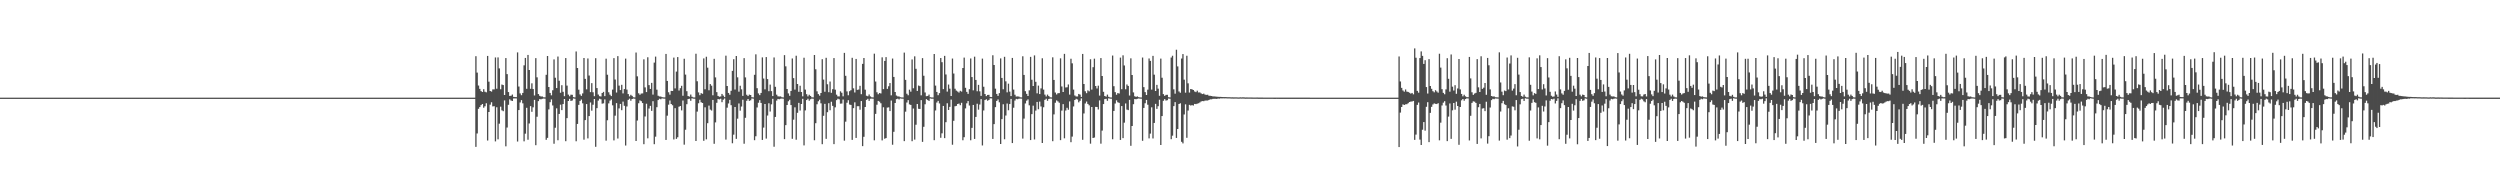 <?xml version="1.0" encoding="UTF-8"?>
<svg xmlns="http://www.w3.org/2000/svg" width="1920" height="150">
  <path d="M0 74.992h1v1.000H0zM1 74.993h1v1.000H1zM2 74.993h1v1.000H2zM3 74.993h1v1.000H3zM4 74.993h1v1.000H4zM5 74.993h1v1.000H5zM6 74.992h1v1.000H6zM7 74.994h1v1.000H7zM8 74.993h1v1.000H8zM9 74.994h1v1.000H9zM10 74.993h1v1.000H10zM11 74.993h1v1.000H11zM12 74.993h1v1.000H12zM13 74.993h1v1.000H13zM14 74.994h1v1.000H14zM15 74.994h1v1.000H15zM16 74.993h1v1.000H16zM17 74.993h1v1.000H17zM18 74.992h1v1.000H18zM19 74.992h1v1.000H19zM20 74.993h1v1.000H20zM21 74.993h1v1.000H21zM22 74.994h1v1.000H22zM23 74.993h1v1.000H23zM24 74.993h1v1.000H24zM25 74.993h1v1.000H25zM26 74.993h1v1.000H26zM27 74.993h1v1.000H27zM28 74.993h1v1.000H28zM29 74.993h1v1.000H29zM30 74.993h1v1.000H30zM31 74.993h1v1.000H31zM32 74.994h1v1.000H32zM33 74.994h1v1.000H33zM34 74.993h1v1.000H34zM35 74.992h1v1.000H35zM36 74.994h1v1.000H36zM37 74.994h1v1.000H37zM38 74.994h1v1.000H38zM39 74.992h1v1.000H39zM40 74.993h1v1.000H40zM41 74.993h1v1.000H41zM42 74.993h1v1.000H42zM43 74.993h1v1.000H43zM44 74.993h1v1.000H44zM45 74.993h1v1.000H45zM46 74.992h1v1.000H46zM47 74.993h1v1.000H47zM48 74.992h1v1.000H48zM49 74.993h1v1.000H49zM50 74.994h1v1.000H50zM51 74.994h1v1.000H51zM52 74.993h1v1.000H52zM53 74.993h1v1.000H53zM54 74.993h1v1.000H54zM55 74.993h1v1.000H55zM56 74.994h1v1.000H56zM57 74.994h1v1.000H57zM58 74.992h1v1.000H58zM59 74.992h1v1.000H59zM60 74.993h1v1.000H60zM61 74.994h1v1.000H61zM62 74.994h1v1.000H62zM63 74.992h1v1.000H63zM64 74.992h1v1.000H64zM65 74.993h1v1.000H65zM66 74.993h1v1.000H66zM67 74.994h1v1.000H67zM68 74.993h1v1.000H68zM69 74.994h1v1.000H69zM70 74.994h1v1.000H70zM71 74.994h1v1.000H71zM72 74.993h1v1.000H72zM73 74.993h1v1.000H73zM74 74.993h1v1.000H74zM75 74.994h1v1.000H75zM76 74.993h1v1.000H76zM77 74.993h1v1.000H77zM78 74.994h1v1.000H78zM79 74.994h1v1.000H79zM80 74.994h1v1.000H80zM81 74.993h1v1.000H81zM82 74.993h1v1.000H82zM83 74.993h1v1.000H83zM84 74.992h1v1.000H84zM85 74.993h1v1.000H85zM86 74.993h1v1.000H86zM87 74.994h1v1.000H87zM88 74.993h1v1.000H88zM89 74.992h1v1.000H89zM90 74.993h1v1.000H90zM91 74.993h1v1.000H91zM92 74.994h1v1.000H92zM93 74.993h1v1.000H93zM94 74.994h1v1.000H94zM95 74.993h1v1.000H95zM96 74.993h1v1.000H96zM97 74.993h1v1.000H97zM98 74.992h1v1.000H98zM99 74.993h1v1.000H99zM100 74.993h1v1.000H100zM101 74.993h1v1.000H101zM102 74.993h1v1.000H102zM103 74.993h1v1.000H103zM104 74.994h1v1.000H104zM105 74.992h1v1.000H105zM106 74.993h1v1.000H106zM107 74.994h1v1.000H107zM108 74.993h1v1.000H108zM109 74.993h1v1.000H109zM110 74.994h1v1.000H110zM111 74.993h1v1.000H111zM112 74.993h1v1.000H112zM113 74.992h1v1.000H113zM114 74.993h1v1.000H114zM115 74.993h1v1.000H115zM116 74.994h1v1.000H116zM117 74.994h1v1.000H117zM118 74.994h1v1.000H118zM119 74.994h1v1.000H119zM120 74.994h1v1.000H120zM121 74.993h1v1.000H121zM122 74.994h1v1.000H122zM123 74.993h1v1.000H123zM124 74.993h1v1.000H124zM125 74.992h1v1.000H125zM126 74.994h1v1.000H126zM127 74.993h1v1.000H127zM128 74.993h1v1.000H128zM129 74.993h1v1.000H129zM130 74.993h1v1.000H130zM131 74.992h1v1.000H131zM132 74.993h1v1.000H132zM133 74.993h1v1.000H133zM134 74.993h1v1.000H134zM135 74.994h1v1.000H135zM136 74.993h1v1.000H136zM137 74.994h1v1.000H137zM138 74.992h1v1.000H138zM139 74.994h1v1.000H139zM140 74.993h1v1.000H140zM141 74.993h1v1.000H141zM142 74.994h1v1.000H142zM143 74.992h1v1.000H143zM144 74.993h1v1.000H144zM145 74.992h1v1.000H145zM146 74.993h1v1.000H146zM147 74.993h1v1.000H147zM148 74.993h1v1.000H148zM149 74.994h1v1.000H149zM150 74.993h1v1.000H150zM151 74.993h1v1.000H151zM152 74.994h1v1.000H152zM153 74.993h1v1.000H153zM154 74.993h1v1.000H154zM155 74.993h1v1.000H155zM156 74.993h1v1.000H156zM157 74.993h1v1.000H157zM158 74.993h1v1.000H158zM159 74.992h1v1.000H159zM160 74.994h1v1.000H160zM161 74.993h1v1.000H161zM162 74.993h1v1.000H162zM163 74.993h1v1.000H163zM164 74.993h1v1.000H164zM165 74.994h1v1.000H165zM166 74.992h1v1.000H166zM167 74.993h1v1.000H167zM168 74.994h1v1.000H168zM169 74.993h1v1.000H169zM170 74.993h1v1.000H170zM171 74.993h1v1.000H171zM172 74.993h1v1.000H172zM173 74.994h1v1.000H173zM174 74.993h1v1.000H174zM175 74.994h1v1.000H175zM176 74.994h1v1.000H176zM177 74.993h1v1.000H177zM178 74.994h1v1.000H178zM179 74.994h1v1.000H179zM180 74.993h1v1.000H180zM181 74.993h1v1.000H181zM182 74.993h1v1.000H182zM183 74.993h1v1.000H183zM184 74.993h1v1.000H184zM185 74.993h1v1.000H185zM186 74.993h1v1.000H186zM187 74.993h1v1.000H187zM188 74.994h1v1.000H188zM189 74.993h1v1.000H189zM190 74.993h1v1.000H190zM191 74.994h1v1.000H191zM192 74.993h1v1.000H192zM193 74.993h1v1.000H193zM194 74.993h1v1.000H194zM195 74.993h1v1.000H195zM196 74.994h1v1.000H196zM197 74.994h1v1.000H197zM198 74.994h1v1.000H198zM199 74.994h1v1.000H199zM200 74.993h1v1.000H200zM201 74.993h1v1.000H201zM202 74.994h1v1.000H202zM203 74.993h1v1.000H203zM204 74.993h1v1.000H204zM205 74.993h1v1.000H205zM206 74.993h1v1.000H206zM207 74.994h1v1.000H207zM208 74.993h1v1.000H208zM209 74.994h1v1.000H209zM210 74.994h1v1.000H210zM211 74.993h1v1.000H211zM212 74.993h1v1.000H212zM213 74.993h1v1.000H213zM214 74.993h1v1.000H214zM215 74.993h1v1.000H215zM216 74.993h1v1.000H216zM217 74.994h1v1.000H217zM218 74.993h1v1.000H218zM219 74.993h1v1.000H219zM220 74.993h1v1.000H220zM221 74.994h1v1.000H221zM222 74.993h1v1.000H222zM223 74.993h1v1.000H223zM224 74.992h1v1.000H224zM225 74.993h1v1.000H225zM226 74.993h1v1.000H226zM227 74.993h1v1.000H227zM228 74.991h1v1.000H228zM229 74.993h1v1.000H229zM230 74.994h1v1.000H230zM231 74.993h1v1.000H231zM232 74.993h1v1.000H232zM233 74.994h1v1.000H233zM234 74.993h1v1.000H234zM235 74.993h1v1.000H235zM236 74.994h1v1.000H236zM237 74.993h1v1.000H237zM238 74.993h1v1.000H238zM239 74.992h1v1.000H239zM240 74.993h1v1.000H240zM241 74.993h1v1.000H241zM242 74.993h1v1.000H242zM243 74.994h1v1.000H243zM244 74.993h1v1.000H244zM245 74.993h1v1.000H245zM246 74.993h1v1.000H246zM247 74.994h1v1.000H247zM248 74.994h1v1.000H248zM249 74.994h1v1.000H249zM250 74.994h1v1.000H250zM251 74.993h1v1.000H251zM252 74.993h1v1.000H252zM253 74.991h1v1.000H253zM254 74.994h1v1.000H254zM255 74.994h1v1.000H255zM256 74.993h1v1.000H256zM257 74.993h1v1.000H257zM258 74.994h1v1.000H258zM259 74.992h1v1.000H259zM260 74.991h1v1.000H260zM261 74.994h1v1.000H261zM262 74.993h1v1.000H262zM263 74.993h1v1.000H263zM264 74.993h1v1.000H264zM265 74.994h1v1.000H265zM266 74.994h1v1.000H266zM267 74.993h1v1.000H267zM268 74.993h1v1.000H268zM269 74.994h1v1.000H269zM270 74.992h1v1.000H270zM271 74.993h1v1.000H271zM272 74.993h1v1.000H272zM273 74.993h1v1.000H273zM274 74.994h1v1.000H274zM275 74.994h1v1.000H275zM276 74.994h1v1.000H276zM277 74.993h1v1.000H277zM278 74.994h1v1.000H278zM279 74.994h1v1.000H279zM280 74.994h1v1.000H280zM281 74.993h1v1.000H281zM282 74.993h1v1.000H282zM283 74.993h1v1.000H283zM284 74.993h1v1.000H284zM285 74.993h1v1.000H285zM286 74.992h1v1.000H286zM287 74.993h1v1.000H287zM288 74.993h1v1.000H288zM289 74.993h1v1.000H289zM290 74.993h1v1.000H290zM291 74.993h1v1.000H291zM292 74.994h1v1.000H292zM293 74.993h1v1.000H293zM294 74.994h1v1.000H294zM295 74.993h1v1.000H295zM296 74.993h1v1.000H296zM297 74.993h1v1.000H297zM298 74.993h1v1.000H298zM299 74.993h1v1.000H299zM300 74.994h1v1.000H300zM301 74.993h1v1.000H301zM302 74.993h1v1.000H302zM303 74.993h1v1.000H303zM304 74.993h1v1.000H304zM305 74.993h1v1.000H305zM306 74.993h1v1.000H306zM307 74.993h1v1.000H307zM308 74.993h1v1.000H308zM309 74.994h1v1.000H309zM310 74.992h1v1.000H310zM311 74.994h1v1.000H311zM312 74.993h1v1.000H312zM313 74.993h1v1.000H313zM314 74.993h1v1.000H314zM315 74.993h1v1.000H315zM316 74.993h1v1.000H316zM317 74.994h1v1.000H317zM318 74.994h1v1.000H318zM319 74.993h1v1.000H319zM320 74.993h1v1.000H320zM321 74.993h1v1.000H321zM322 74.994h1v1.000H322zM323 74.993h1v1.000H323zM324 74.993h1v1.000H324zM325 74.993h1v1.000H325zM326 74.993h1v1.000H326zM327 74.993h1v1.000H327zM328 74.994h1v1.000H328zM329 74.993h1v1.000H329zM330 74.993h1v1.000H330zM331 74.993h1v1.000H331zM332 74.994h1v1.000H332zM333 74.993h1v1.000H333zM334 74.992h1v1.000H334zM335 74.993h1v1.000H335zM336 74.994h1v1.000H336zM337 74.993h1v1.000H337zM338 74.993h1v1.000H338zM339 74.994h1v1.000H339zM340 74.993h1v1.000H340zM341 74.994h1v1.000H341zM342 74.994h1v1.000H342zM343 74.994h1v1.000H343zM344 74.993h1v1.000H344zM345 74.993h1v1.000H345zM346 74.993h1v1.000H346zM347 74.992h1v1.000H347zM348 74.994h1v1.000H348zM349 74.993h1v1.000H349zM350 74.993h1v1.000H350zM351 74.994h1v1.000H351zM352 74.993h1v1.000H352zM353 74.992h1v1.000H353zM354 74.993h1v1.000H354zM355 74.993h1v1.000H355zM356 74.993h1v1.000H356zM357 74.993h1v1.000H357zM358 74.993h1v1.000H358zM359 74.992h1v1.000H359zM360 74.993h1v1.000H360zM361 74.993h1v1.000H361zM362 74.993h1v1.000H362zM363 74.993h1v1.000H363zM364 74.994h1v1.000H364zM365 43.167h1v69.624H365zM366 55.743h1v46.733H366zM367 65.712h1v17.859H367zM368 68.228h1v14.019H368zM369 69.977h1v10.766H369zM370 70.655h1v9.228H370zM371 68.488h1v14.254H371zM372 70.446h1v11.186H372zM373 70.905h1v8.394H373zM374 42.952h1v64.966H374zM375 62.725h1v23.290H375zM376 69.887h1v10.497H376zM377 70.348h1v8.210H377zM378 68.645h1v13.077H378zM379 68.660h1v12.887H379zM380 44.124h1v64.488H380zM381 68.170h1v14.208H381zM382 44.087h1v62.913H382zM383 52.547h1v42.430H383zM384 68.544h1v13.380H384zM385 64.906h1v19.846H385zM386 65.327h1v20.064H386zM387 72.950h1v4.145H387zM388 44.604h1v67.790H388zM389 56.952h1v40.994H389zM390 70.708h1v9.775H390zM391 73.677h1v2.597H391zM392 73.499h1v3.720H392zM393 72.590h1v4.979H393zM394 74.392h1v1.226H394zM395 74.549h1v1.000H395zM396 74.621h1v1.000H396zM397 40.253h1v68.429H397zM398 66.441h1v18.079H398zM399 71.755h1v6.959H399zM400 73.088h1v3.836H400zM401 71.368h1v7.996H401zM402 50.185h1v58.358H402zM403 44.498h1v58.136H403zM404 68.198h1v14.572H404zM405 42.179h1v65.123H405zM406 53.744h1v41.054H406zM407 68.186h1v13.311H407zM408 64.024h1v21.837H408zM409 68.390h1v14.049H409zM410 73.304h1v3.400H410zM411 44.640h1v66.852H411zM412 59.368h1v30.303H412zM413 72.251h1v5.395H413zM414 73.566h1v2.552H414zM415 74.068h1v2.211H415zM416 74.074h1v1.788H416zM417 74.696h1v1.000H417zM418 74.775h1v1.000H418zM419 57.427h1v49.955H419zM420 43.025h1v62.872H420zM421 66.817h1v17.209H421zM422 71.351h1v7.143H422zM423 73.204h1v3.157H423zM424 69.309h1v11.681H424zM425 45.598h1v64.795H425zM426 59.713h1v38.370H426zM427 67.654h1v15.534H427zM428 43.393h1v64.342H428zM429 61.982h1v25.531H429zM430 71.210h1v9.153H430zM431 65.449h1v19.155H431zM432 70.491h1v9.429H432zM433 73.862h1v2.157H433zM434 44.590h1v63.851H434zM435 65.717h1v25.021H435zM436 72.674h1v4.870H436zM437 73.926h1v2.025H437zM438 72.692h1v4.802H438zM439 72.799h1v4.355H439zM440 74.616h1v1.000H440zM441 74.825h1v1.000H441zM442 39.538h1v68.955H442zM443 52.209h1v42.975H443zM444 68.861h1v11.653H444zM445 72.505h1v5.031H445zM446 73.613h1v2.838H446zM447 71.717h1v7.653H447zM448 44.539h1v62.715H448zM449 60.589h1v31.648H449zM450 68.586h1v11.362H450zM451 44.924h1v61.379H451zM452 58.033h1v31.122H452zM453 70.734h1v7.983H453zM454 63.832h1v21.137H454zM455 70.876h1v9.575H455zM456 73.865h1v2.165H456zM457 44.706h1v68.034H457zM458 67.654h1v15.391H458zM459 72.619h1v4.665H459zM460 73.859h1v1.963H460zM461 74.093h1v2.176H461zM462 71.433h1v8.163H462zM463 70.579h1v8.762H463zM464 73.809h1v2.540H464zM465 45.078h1v62.938H465zM466 57.418h1v34.930H466zM467 70.849h1v8.543H467zM468 72.723h1v4.529H468zM469 73.784h1v2.481H469zM470 68.835h1v12.038H470zM471 44.666h1v63.135H471zM472 61.056h1v27.757H472zM473 71.067h1v8.138H473zM474 43.132h1v63.254H474zM475 65.733h1v17.535H475zM476 69.176h1v10.637H476zM477 65.144h1v19.510H477zM478 71.741h1v6.266H478zM479 68.401h1v12.848H479zM480 45.005h1v66.778H480zM481 68.797h1v12.954H481zM482 72.258h1v4.458H482zM483 74.027h1v1.755H483zM484 72.789h1v4.588H484zM485 73.636h1v2.395H485zM486 74.694h1v1.000H486zM487 74.811h1v1.000H487zM488 40.344h1v67.958H488zM489 58.624h1v33.966H489zM490 71.619h1v7.674H490zM491 72.751h1v4.369H491zM492 71.818h1v5.879H492zM493 71.733h1v7.435H493zM494 45.559h1v65.190H494zM495 67.122h1v22.307H495zM496 70.700h1v8.981H496zM497 43.972h1v62.272H497zM498 65.387h1v17.953H498zM499 68.325h1v12.960H499zM500 63.652h1v21.480H500zM501 72.632h1v5.106H501zM502 48.062h1v62.680H502zM503 43.485h1v61.458H503zM504 68.860h1v13.481H504zM505 73.545h1v3.289H505zM506 74.076h1v1.736H506zM507 74.119h1v2.101H507zM508 74.580h1v1.000H508zM509 74.732h1v1.000H509zM510 74.798h1v1.000H510zM511 41.400h1v66.082H511zM512 62.158h1v26.696H512zM513 70.880h1v9.529H513zM514 72.721h1v4.418H514zM515 69.782h1v10.112H515zM516 69.890h1v10.972H516zM517 44.246h1v62.860H517zM518 67.904h1v15.191H518zM519 54.973h1v51.656H519zM520 43.826h1v61.601H520zM521 69.521h1v12.472H521zM522 67.750h1v13.681H522zM523 65.904h1v18.895H523zM524 73.524h1v3.682H524zM525 45.103h1v66.014H525zM526 57.278h1v42.376H526zM527 70.059h1v9.991H527zM528 73.798h1v2.266H528zM529 74.214h1v1.593H529zM530 72.587h1v4.834H530zM531 74.297h1v1.234H531zM532 74.778h1v1.000H532zM533 74.841h1v1.000H533zM534 41.288h1v67.023H534zM535 62.397h1v23.295H535zM536 70.968h1v8.350H536zM537 73.111h1v3.460H537zM538 71.509h1v7.013H538zM539 72.049h1v7.031H539zM540 44.844h1v63.316H540zM541 68.570h1v13.850H541zM542 43.576h1v63.412H542zM543 51.964h1v42.657H543zM544 69.314h1v11.795H544zM545 64.579h1v19.579H545zM546 65.779h1v19.086H546zM547 73.154h1v3.600H547zM548 45.162h1v65.279H548zM549 59.422h1v34.556H549zM550 70.761h1v8.185H550zM551 73.667h1v2.439H551zM552 74.313h1v2.017H552zM553 74.099h1v1.726H553zM554 72.149h1v6.355H554zM555 73.414h1v3.138H555zM556 74.621h1v1.000H556zM557 42.752h1v64.445H557zM558 66.067h1v16.632H558zM559 71.395h1v8.062H559zM560 72.775h1v3.930H560zM561 69.716h1v11.060H561zM562 54.426h1v55.591H562zM563 45.444h1v57.993H563zM564 68.778h1v13.381H564zM565 43.012h1v63.637H565zM566 59.401h1v31.743H566zM567 70.409h1v9.073H567zM568 65.831h1v19.180H568zM569 68.587h1v13.209H569zM570 73.615h1v2.970H570zM571 44.638h1v65.773H571zM572 59.419h1v31.039H572zM573 72.771h1v4.665H573zM574 73.786h1v2.247H574zM575 72.649h1v4.794H575zM576 72.935h1v4.112H576zM577 74.630h1v1.000H577zM578 74.780h1v1.000H578zM579 57.440h1v50.257H579zM580 41.713h1v62.961H580zM581 67.728h1v14.793H581zM582 71.705h1v7.185H582zM583 73.059h1v3.834H583zM584 71.375h1v7.702H584zM585 44.072h1v63.412H585zM586 60.331h1v37.692H586zM587 68.594h1v11.272H587zM588 43.844h1v62.617H588zM589 60.734h1v27.979H589zM590 70.035h1v9.256H590zM591 64.962h1v20.720H591zM592 69.973h1v10.172H592zM593 73.761h1v2.137H593zM594 44.134h1v68.539H594zM595 66.667h1v23.141H595zM596 72.700h1v4.575H596zM597 73.966h1v2.022H597zM598 74.078h1v2.172H598zM599 74.021h1v1.811H599zM600 74.660h1v1.000H600zM601 74.811h1v1.000H601zM602 42.356h1v64.497H602zM603 50.953h1v45.132H603zM604 68.327h1v12.321H604zM605 71.733h1v6.059H605zM606 73.553h1v3.033H606zM607 69.834h1v10.861H607zM608 44.924h1v61.670H608zM609 60.009h1v31.908H609zM610 68.804h1v13.650H610zM611 42.785h1v64.555H611zM612 64.531h1v22.112H612zM613 70.500h1v8.497H613zM614 65.863h1v19.032H614zM615 70.669h1v9.228H615zM616 73.995h1v1.871H616zM617 44.361h1v67.284H617zM618 68.831h1v15.961H618zM619 72.334h1v4.519H619zM620 74.025h1v1.809H620zM621 72.763h1v4.603H621zM622 73.652h1v2.562H622zM623 74.716h1v1.000H623zM624 74.817h1v1.000H624zM625 42.236h1v65.487H625zM626 53.176h1v41.443H626zM627 70.149h1v9.940H627zM628 72.276h1v5.519H628zM629 73.480h1v3.046H629zM630 71.401h1v7.971H630zM631 45.488h1v65.259H631zM632 61.131h1v27.822H632zM633 70.477h1v9.273H633zM634 44.369h1v62.255H634zM635 64.718h1v21.456H635zM636 70.833h1v8.442H636zM637 62.637h1v22.034H637zM638 71.281h1v6.873H638zM639 68.483h1v12.804H639zM640 44.583h1v66.094H640zM641 68.871h1v13.546H641zM642 72.701h1v4.192H642zM643 74.056h1v1.783H643zM644 74.031h1v2.233H644zM645 70.143h1v9.474H645zM646 71.216h1v8.323H646zM647 73.968h1v2.450H647zM648 40.605h1v67.413H648zM649 58.200h1v35.220H649zM650 70.207h1v8.708H650zM651 73.143h1v3.807H651zM652 70.041h1v10.245H652zM653 69.250h1v11.340H653zM654 44.377h1v63.047H654zM655 67.829h1v15.199H655zM656 71.034h1v7.565H656zM657 45.285h1v60.655H657zM658 69.038h1v12.505H658zM659 68.751h1v12.799H659zM660 65.899h1v18.395H660zM661 72.366h1v5.275H661zM662 49.042h1v63.172H662zM663 44.532h1v60.514H663zM664 68.883h1v13.312H664zM665 73.530h1v3.175H665zM666 73.957h1v1.905H666zM667 72.549h1v4.894H667zM668 74.028h1v1.782H668zM669 74.719h1v1.000H669zM670 74.810h1v1.000H670zM671 41.211h1v66.544H671zM672 62.596h1v24.843H672zM673 70.856h1v9.576H673zM674 72.381h1v5.135H674zM675 71.447h1v6.621H675zM676 71.761h1v7.548H676zM677 44.015h1v63.805H677zM678 68.450h1v13.950H678zM679 46.789h1v59.740H679zM680 43.875h1v62.144H680zM681 68.274h1v14.367H681zM682 66.253h1v16.195H682zM683 63.814h1v21.485H683zM684 73.215h1v4.016H684zM685 44.979h1v66.160H685zM686 59.108h1v42.137H686zM687 70.639h1v8.480H687zM688 73.390h1v2.760H688zM689 74.034h1v1.750H689zM690 74.077h1v2.332H690zM691 74.627h1v1.000H691zM692 74.794h1v1.000H692zM693 74.843h1v1.000H693zM694 40.396h1v68.019H694zM695 61.325h1v24.456H695zM696 71.975h1v6.783H696zM697 73.179h1v3.706H697zM698 68.873h1v11.328H698zM699 70.376h1v10.212H699zM700 45.647h1v62.817H700zM701 67.780h1v15.590H701zM702 43.277h1v63.913H702zM703 52.829h1v42.944H703zM704 69.856h1v9.997H704zM705 65.700h1v17.880H705zM706 66.130h1v17.557H706zM707 73.208h1v3.699H707zM708 44.628h1v64.318H708zM709 58.189h1v39.215H709zM710 71.002h1v9.080H710zM711 73.873h1v2.238H711zM712 73.671h1v3.157H712zM713 72.663h1v4.864H713zM714 74.644h1v1.000H714zM715 74.807h1v1.000H715zM716 74.832h1v1.000H716zM717 41.458h1v66.230H717zM718 65.762h1v19.062H718zM719 70.593h1v8.142H719zM720 73.088h1v4.360H720zM721 71.511h1v7.939H721zM722 44.533h1v61.284H722zM723 47.768h1v54.610H723zM724 68.446h1v12.891H724zM725 42.920h1v63.180H725zM726 57.166h1v36.671H726zM727 70.347h1v8.978H727zM728 64.944h1v19.544H728zM729 68.085h1v13.981H729zM730 73.751h1v2.765H730zM731 44.955h1v66.195H731zM732 56.474h1v36.313H732zM733 68.157h1v13.441H733zM734 69.606h1v11.690H734zM735 70.313h1v9.563H735zM736 71.068h1v8.437H736zM737 69.735h1v11.083H737zM738 70.334h1v8.633H738zM739 52.235h1v55.490H739zM740 44.256h1v61.098H740zM741 67.454h1v15.773H741zM742 70.555h1v8.781H742zM743 72.109h1v5.517H743zM744 68.505h1v12.552H744zM745 44.920h1v62.808H745zM746 59.206h1v38.976H746zM747 69.399h1v11.192H747zM748 43.497h1v63.202H748zM749 61.404h1v28.376H749zM750 70.114h1v9.539H750zM751 65.164h1v19.081H751zM752 70.162h1v10.129H752zM753 73.627h1v2.522H753zM754 45.013h1v66.717H754zM755 66.599h1v18.241H755zM756 72.197h1v4.669H756zM757 73.825h1v2.424H757zM758 72.910h1v4.461H758zM759 72.817h1v3.952H759zM760 74.422h1v1.106H760zM761 74.549h1v1.000H761zM762 42.462h1v64.260H762zM763 49.904h1v45.424H763zM764 68.092h1v14.184H764zM765 72.138h1v5.370H765zM766 73.640h1v2.772H766zM767 71.506h1v7.103H767zM768 44.839h1v65.763H768zM769 59.870h1v31.619H769zM770 68.549h1v11.508H770zM771 43.607h1v63.332H771zM772 62.448h1v26.265H772zM773 70.924h1v8.592H773zM774 64.253h1v20.436H774zM775 70.348h1v9.559H775zM776 73.777h1v2.190H776zM777 44.484h1v65.381H777zM778 68.813h1v13.939H778zM779 72.776h1v4.428H779zM780 74.125h1v1.802H780zM781 74.050h1v2.207H781zM782 74.140h1v1.675H782zM783 74.708h1v1.000H783zM784 74.794h1v1.000H784zM785 43.214h1v63.214H785zM786 57.570h1v33.510H786zM787 70.022h1v9.427H787zM788 72.078h1v5.246H788zM789 73.726h1v2.614H789zM790 69.369h1v11.538H790zM791 43.669h1v63.893H791zM792 61.228h1v26.405H792zM793 66.051h1v15.078H793zM794 42.526h1v64.584H794zM795 62.803h1v22.147H795zM796 71.686h1v6.610H796zM797 65.757h1v18.169H797zM798 72.249h1v5.770H798zM799 67.893h1v13.868H799zM800 44.772h1v65.065H800zM801 68.821h1v13.568H801zM802 72.656h1v4.057H802zM803 74.088h1v1.742H803zM804 72.641h1v4.789H804zM805 73.755h1v2.205H805zM806 74.718h1v1.000H806zM807 74.787h1v1.000H807zM808 44.043h1v64.390H808zM809 61.381h1v26.491H809zM810 71.086h1v7.829H810zM811 72.530h1v4.599H811zM812 71.555h1v6.313H812zM813 71.535h1v7.352H813zM814 44.811h1v62.836H814zM815 66.384h1v18.558H815zM816 70.632h1v9.347H816zM817 41.364h1v64.880H817zM818 67.193h1v17.719H818zM819 67.044h1v15.728H819zM820 64.844h1v19.424H820zM821 72.660h1v5.207H821zM822 45.092h1v64.132H822zM823 48.633h1v56.290H823zM824 68.838h1v12.936H824zM825 73.292h1v3.501H825zM826 74.109h1v1.763H826zM827 74.084h1v2.283H827zM828 72.148h1v6.464H828zM829 72.630h1v4.782H829zM830 74.438h1v1.139H830zM831 41.428h1v65.935H831zM832 64.500h1v22.627H832zM833 70.098h1v9.378H833zM834 71.597h1v6.355H834zM835 69.439h1v10.406H835zM836 70.157h1v10.753H836zM837 45.512h1v64.799H837zM838 68.789h1v13.390H838zM839 51.589h1v54.379H839zM840 45.045h1v60.600H840zM841 66.038h1v16.026H841zM842 67.931h1v14.221H842zM843 65.814h1v18.237H843zM844 73.402h1v3.730H844zM845 44.591h1v65.752H845zM846 58.391h1v41.898H846zM847 70.497h1v9.444H847zM848 73.725h1v2.394H848zM849 74.248h1v1.611H849zM850 72.674h1v4.719H850zM851 74.341h1v1.204H851zM852 74.781h1v1.000H852zM853 74.836h1v1.000H853zM854 42.624h1v64.316H854zM855 66.204h1v19.008H855zM856 70.739h1v8.767H856zM857 72.756h1v4.304H857zM858 71.474h1v7.063H858zM859 71.817h1v7.193H859zM860 44.216h1v63.264H860zM861 68.503h1v12.959H861zM862 42.492h1v63.570H862zM863 50.270h1v43.939H863zM864 68.546h1v10.930H864zM865 64.888h1v19.292H865zM866 66.018h1v18.563H866zM867 73.345h1v3.355H867zM868 44.798h1v67.193H868zM869 57.581h1v39.169H869zM870 70.972h1v9.054H870zM871 73.930h1v2.132H871zM872 74.409h1v1.825H872zM873 74.043h1v1.826H873zM874 74.603h1v1.000H874zM875 74.780h1v1.000H875zM876 74.844h1v1.000H876zM877 44.170h1v63.988H877zM878 66.921h1v15.949H878zM879 70.771h1v8.516H879zM880 72.977h1v3.762H880zM881 68.890h1v11.558H881zM882 44.894h1v61.400H882zM883 46.766h1v55.851H883zM884 68.807h1v13.611H884zM885 42.926h1v63.440H885zM886 57.340h1v37.053H886zM887 69.873h1v9.886H887zM888 65.165h1v18.449H888zM889 68.089h1v13.491H889zM890 73.579h1v3.033H890zM891 44.985h1v66.369H891zM892 59.700h1v29.442H892zM893 72.309h1v5.123H893zM894 73.648h1v2.484H894zM895 72.857h1v4.416H895zM896 72.802h1v4.138H896zM897 74.661h1v1.000H897zM898 74.812h1v1.000H898zM899 44.210h1v62.692H899zM900 42.821h1v61.356H900zM901 68.603h1v12.904H901zM902 71.944h1v6.500H902zM903 38.195h1v67.721H903zM904 50.995h1v48.064H904zM905 70.237h1v9.646H905zM906 71.219h1v8.068H906zM907 44.967h1v63.913H907zM908 41.537h1v68.606H908zM909 61.201h1v26.729H909zM910 71.167h1v8.986H910zM911 42.810h1v63.017H911zM912 64.000h1v20.877H912zM913 71.049h1v9.475H913zM914 68.377h1v12.697H914zM915 68.602h1v12.134H915zM916 69.130h1v11.904H916zM917 70.245h1v9.579H917zM918 70.749h1v9.213H918zM919 69.631h1v9.969H919zM920 71.036h1v8.257H920zM921 70.937h1v7.765H921zM922 71.746h1v6.160H922zM923 72.235h1v5.400H923zM924 71.862h1v5.875H924zM925 72.629h1v4.614H925zM926 72.861h1v4.352H926zM927 72.767h1v4.468H927zM928 73.525h1v3.237H928zM929 73.600h1v2.682H929zM930 73.741h1v2.532H930zM931 74.013h1v1.898H931zM932 74.039h1v1.833H932zM933 74.147h1v1.728H933zM934 74.264h1v1.702H934zM935 74.343h1v1.335H935zM936 74.402h1v1.359H936zM937 74.417h1v1.080H937zM938 74.499h1v1.046H938zM939 74.534h1v1.000H939zM940 74.555h1v1.000H940zM941 74.526h1v1.000H941zM942 74.626h1v1.000H942zM943 74.638h1v1.000H943zM944 74.632h1v1.000H944zM945 74.731h1v1.000H945zM946 74.703h1v1.000H946zM947 74.758h1v1.000H947zM948 74.737h1v1.000H948zM949 74.733h1v1.000H949zM950 74.796h1v1.000H950zM951 74.835h1v1.000H951zM952 74.717h1v1.000H952zM953 74.788h1v1.000H953zM954 74.723h1v1.000H954zM955 74.767h1v1.000H955zM956 74.854h1v1.000H956zM957 74.817h1v1.000H957zM958 74.844h1v1.000H958zM959 74.835h1v1.000H959zM960 74.853h1v1.000H960zM961 74.862h1v1.000H961zM962 74.888h1v1.000H962zM963 74.886h1v1.000H963zM964 74.895h1v1.000H964zM965 74.876h1v1.000H965zM966 74.917h1v1.000H966zM967 74.924h1v1.000H967zM968 74.920h1v1.000H968zM969 74.914h1v1.000H969zM970 74.942h1v1.000H970zM971 74.938h1v1.000H971zM972 74.943h1v1.000H972zM973 74.936h1v1.000H973zM974 74.942h1v1.000H974zM975 74.954h1v1.000H975zM976 74.949h1v1.000H976zM977 74.942h1v1.000H977zM978 74.961h1v1.000H978zM979 74.961h1v1.000H979zM980 74.948h1v1.000H980zM981 74.956h1v1.000H981zM982 74.959h1v1.000H982zM983 74.963h1v1.000H983zM984 74.972h1v1.000H984zM985 74.961h1v1.000H985zM986 74.965h1v1.000H986zM987 74.971h1v1.000H987zM988 74.968h1v1.000H988zM989 74.979h1v1.000H989zM990 74.972h1v1.000H990zM991 74.969h1v1.000H991zM992 74.975h1v1.000H992zM993 74.977h1v1.000H993zM994 74.973h1v1.000H994zM995 74.979h1v1.000H995zM996 74.978h1v1.000H996zM997 74.977h1v1.000H997zM998 74.982h1v1.000H998zM999 74.979h1v1.000H999zM1000 74.979h1v1.000H1000zM1001 74.979h1v1.000H1001zM1002 74.981h1v1.000H1002zM1003 74.979h1v1.000H1003zM1004 74.976h1v1.000H1004zM1005 74.980h1v1.000H1005zM1006 74.984h1v1.000H1006zM1007 74.984h1v1.000H1007zM1008 74.985h1v1.000H1008zM1009 74.985h1v1.000H1009zM1010 74.986h1v1.000H1010zM1011 74.987h1v1.000H1011zM1012 74.986h1v1.000H1012zM1013 74.985h1v1.000H1013zM1014 74.986h1v1.000H1014zM1015 74.986h1v1.000H1015zM1016 74.989h1v1.000H1016zM1017 74.988h1v1.000H1017zM1018 74.986h1v1.000H1018zM1019 74.988h1v1.000H1019zM1020 74.987h1v1.000H1020zM1021 74.989h1v1.000H1021zM1022 74.989h1v1.000H1022zM1023 74.988h1v1.000H1023zM1024 74.989h1v1.000H1024zM1025 74.990h1v1.000H1025zM1026 74.988h1v1.000H1026zM1027 74.990h1v1.000H1027zM1028 74.990h1v1.000H1028zM1029 74.990h1v1.000H1029zM1030 74.989h1v1.000H1030zM1031 74.990h1v1.000H1031zM1032 74.989h1v1.000H1032zM1033 74.990h1v1.000H1033zM1034 74.990h1v1.000H1034zM1035 74.991h1v1.000H1035zM1036 74.991h1v1.000H1036zM1037 74.991h1v1.000H1037zM1038 74.990h1v1.000H1038zM1039 74.991h1v1.000H1039zM1040 74.992h1v1.000H1040zM1041 74.992h1v1.000H1041zM1042 74.989h1v1.000H1042zM1043 74.992h1v1.000H1043zM1044 74.992h1v1.000H1044zM1045 74.991h1v1.000H1045zM1046 74.991h1v1.000H1046zM1047 74.990h1v1.000H1047zM1048 74.992h1v1.000H1048zM1049 74.992h1v1.000H1049zM1050 74.992h1v1.000H1050zM1051 74.993h1v1.000H1051zM1052 74.993h1v1.000H1052zM1053 74.992h1v1.000H1053zM1054 74.992h1v1.000H1054zM1055 74.993h1v1.000H1055zM1056 74.993h1v1.000H1056zM1057 74.993h1v1.000H1057zM1058 74.993h1v1.000H1058zM1059 74.992h1v1.000H1059zM1060 74.992h1v1.000H1060zM1061 74.992h1v1.000H1061zM1062 74.993h1v1.000H1062zM1063 74.992h1v1.000H1063zM1064 74.993h1v1.000H1064zM1065 74.993h1v1.000H1065zM1066 74.993h1v1.000H1066zM1067 74.993h1v1.000H1067zM1068 74.993h1v1.000H1068zM1069 74.994h1v1.000H1069zM1070 74.993h1v1.000H1070zM1071 74.993h1v1.000H1071zM1072 74.993h1v1.000H1072zM1073 74.993h1v1.000H1073zM1074 43.357h1v69.579H1074zM1075 62.553h1v23.911H1075zM1076 67.469h1v14.719H1076zM1077 69.500h1v10.677H1077zM1078 70.388h1v10.264H1078zM1079 68.730h1v11.394H1079zM1080 70.360h1v9.685H1080zM1081 70.610h1v8.653H1081zM1082 71.232h1v7.108H1082zM1083 71.887h1v6.119H1083zM1084 71.396h1v6.547H1084zM1085 72.426h1v5.116H1085zM1086 37.147h1v70.266H1086zM1087 44.327h1v59.028H1087zM1088 69.801h1v10.762H1088zM1089 71.185h1v7.557H1089zM1090 44.570h1v62.626H1090zM1091 39.454h1v71.890H1091zM1092 42.916h1v56.722H1092zM1093 49.094h1v44.629H1093zM1094 46.234h1v54.143H1094zM1095 66.884h1v15.124H1095zM1096 71.814h1v6.691H1096zM1097 45.418h1v63.726H1097zM1098 66.031h1v20.633H1098zM1099 68.223h1v13.853H1099zM1100 70.045h1v10.165H1100zM1101 70.915h1v8.480H1101zM1102 69.293h1v10.476H1102zM1103 70.255h1v9.692H1103zM1104 71.173h1v8.080H1104zM1105 41.271h1v66.484H1105zM1106 51.897h1v42.303H1106zM1107 68.507h1v12.515H1107zM1108 71.308h1v7.558H1108zM1109 72.386h1v5.357H1109zM1110 68.640h1v12.421H1110zM1111 44.690h1v63.688H1111zM1112 60.508h1v29.038H1112zM1113 70.400h1v9.069H1113zM1114 41.847h1v64.816H1114zM1115 66.543h1v18.190H1115zM1116 69.529h1v9.591H1116zM1117 65.445h1v18.783H1117zM1118 72.064h1v6.030H1118zM1119 67.956h1v13.441H1119zM1120 45.287h1v65.928H1120zM1121 68.676h1v13.524H1121zM1122 72.156h1v4.878H1122zM1123 73.980h1v2.045H1123zM1124 72.750h1v4.603H1124zM1125 74.008h1v2.083H1125zM1126 74.592h1v1.000H1126zM1127 74.631h1v1.000H1127zM1128 43.721h1v64.135H1128zM1129 60.229h1v28.720H1129zM1130 70.849h1v8.179H1130zM1131 72.849h1v4.982H1131zM1132 71.807h1v6.298H1132zM1133 71.306h1v7.760H1133zM1134 45.399h1v65.121H1134zM1135 67.049h1v15.284H1135zM1136 70.631h1v9.165H1136zM1137 43.230h1v63.047H1137zM1138 68.259h1v15.090H1138zM1139 67.319h1v15.794H1139zM1140 63.721h1v21.643H1140zM1141 72.816h1v5.293H1141zM1142 44.495h1v65.769H1142zM1143 50.105h1v54.485H1143zM1144 68.646h1v13.933H1144zM1145 73.708h1v3.195H1145zM1146 74.157h1v1.705H1146zM1147 74.047h1v2.163H1147zM1148 74.634h1v1.000H1148zM1149 74.720h1v1.000H1149zM1150 74.789h1v1.000H1150zM1151 40.202h1v67.784H1151zM1152 63.328h1v22.311H1152zM1153 70.415h1v8.843H1153zM1154 73.116h1v4.332H1154zM1155 69.513h1v10.566H1155zM1156 69.966h1v10.744H1156zM1157 44.187h1v63.061H1157zM1158 68.719h1v14.417H1158zM1159 48.779h1v57.287H1159zM1160 42.522h1v61.560H1160zM1161 69.578h1v12.123H1161zM1162 68.022h1v13.952H1162zM1163 64.605h1v20.140H1163zM1164 73.176h1v3.690H1164zM1165 44.395h1v68.114H1165zM1166 57.284h1v42.331H1166zM1167 70.725h1v9.382H1167zM1168 73.680h1v2.434H1168zM1169 74.277h1v1.543H1169zM1170 72.652h1v4.856H1170zM1171 74.256h1v1.270H1171zM1172 74.769h1v1.000H1172zM1173 74.807h1v1.000H1173zM1174 44.049h1v64.024H1174zM1175 65.151h1v19.719H1175zM1176 70.334h1v8.661H1176zM1177 73.215h1v3.068H1177zM1178 71.516h1v6.969H1178zM1179 72.091h1v6.853H1179zM1180 44.823h1v61.459H1180zM1181 68.418h1v14.087H1181zM1182 42.481h1v64.517H1182zM1183 51.496h1v44.549H1183zM1184 68.717h1v12.538H1184zM1185 64.675h1v20.973H1185zM1186 67.954h1v13.826H1186zM1187 73.320h1v3.778H1187zM1188 44.671h1v67.192H1188zM1189 59.496h1v34.311H1189zM1190 70.517h1v6.857H1190zM1191 73.524h1v2.531H1191zM1192 74.279h1v2.065H1192zM1193 74.089h1v1.695H1193zM1194 70.268h1v9.213H1194zM1195 72.595h1v4.858H1195zM1196 74.392h1v1.107H1196zM1197 43.153h1v63.776H1197zM1198 68.657h1v14.411H1198zM1199 71.712h1v7.521H1199zM1200 72.747h1v4.344H1200zM1201 69.791h1v10.948H1201zM1202 45.587h1v64.836H1202zM1203 52.460h1v51.017H1203zM1204 68.893h1v13.274H1204zM1205 44.415h1v61.855H1205zM1206 58.289h1v33.895H1206zM1207 70.403h1v9.340H1207zM1208 65.769h1v19.182H1208zM1209 68.098h1v12.753H1209zM1210 73.747h1v2.450H1210zM1211 44.519h1v66.302H1211zM1212 59.193h1v31.460H1212zM1213 72.723h1v4.761H1213zM1214 73.962h1v2.020H1214zM1215 72.658h1v4.779H1215zM1216 72.949h1v4.116H1216zM1217 74.622h1v1.000H1217zM1218 74.803h1v1.000H1218zM1219 50.664h1v57.573H1219zM1220 40.652h1v65.272H1220zM1221 69.021h1v13.116H1221zM1222 72.325h1v5.768H1222zM1223 73.572h1v2.783H1223zM1224 71.536h1v7.784H1224zM1225 44.143h1v63.485H1225zM1226 60.438h1v37.653H1226zM1227 68.562h1v11.357H1227zM1228 44.570h1v61.979H1228zM1229 61.402h1v25.238H1229zM1230 70.594h1v10.383H1230zM1231 64.815h1v20.830H1231zM1232 70.293h1v9.314H1232zM1233 73.931h1v2.204H1233zM1234 44.561h1v67.621H1234zM1235 66.703h1v16.437H1235zM1236 72.644h1v4.561H1236zM1237 73.955h1v1.968H1237zM1238 74.108h1v2.143H1238zM1239 74.045h1v1.787H1239zM1240 74.619h1v1.000H1240zM1241 74.796h1v1.000H1241zM1242 40.779h1v67.247H1242zM1243 55.664h1v39.889H1243zM1244 70.304h1v9.594H1244zM1245 72.566h1v5.168H1245zM1246 73.456h1v2.792H1246zM1247 69.405h1v11.307H1247zM1248 44.109h1v63.816H1248zM1249 61.197h1v30.744H1249zM1250 67.892h1v15.569H1250zM1251 41.308h1v64.865H1251zM1252 65.251h1v16.994H1252zM1253 71.133h1v8.112H1253zM1254 65.279h1v18.557H1254zM1255 70.783h1v9.140H1255zM1256 73.995h1v1.963H1256zM1257 44.978h1v66.315H1257zM1258 68.899h1v15.833H1258zM1259 72.331h1v4.385H1259zM1260 73.991h1v1.852H1260zM1261 74.047h1v2.313H1261zM1262 72.588h1v5.223H1262zM1263 72.167h1v6.365H1263zM1264 74.084h1v1.976H1264zM1265 43.048h1v63.720H1265zM1266 58.449h1v33.527H1266zM1267 69.493h1v10.183H1267zM1268 72.503h1v5.078H1268zM1269 73.821h1v2.681H1269zM1270 69.711h1v11.162H1270zM1271 45.634h1v63.328H1271zM1272 61.175h1v28.054H1272zM1273 71.042h1v8.137H1273zM1274 42.245h1v64.103H1274zM1275 63.772h1v21.436H1275zM1276 70.723h1v8.393H1276zM1277 64.747h1v19.987H1277zM1278 71.818h1v6.316H1278zM1279 67.894h1v13.408H1279zM1280 44.525h1v63.745H1280zM1281 68.760h1v13.732H1281zM1282 72.688h1v4.061H1282zM1283 74.101h1v1.737H1283zM1284 72.676h1v4.854H1284zM1285 74.070h1v1.927H1285zM1286 74.702h1v1.000H1286zM1287 74.811h1v1.000H1287zM1288 44.623h1v63.603H1288zM1289 61.969h1v25.653H1289zM1290 71.394h1v7.128H1290zM1291 72.612h1v4.936H1291zM1292 71.803h1v6.354H1292zM1293 71.492h1v7.471H1293zM1294 44.573h1v61.883H1294zM1295 67.685h1v15.338H1295zM1296 70.486h1v8.695H1296zM1297 42.517h1v63.214H1297zM1298 66.007h1v17.305H1298zM1299 67.444h1v16.397H1299zM1300 65.001h1v19.688H1300zM1301 73.019h1v5.017H1301zM1302 44.785h1v67.798H1302zM1303 47.767h1v57.213H1303zM1304 68.777h1v13.539H1304zM1305 73.768h1v2.938H1305zM1306 74.235h1v1.582H1306zM1307 74.042h1v2.209H1307zM1308 74.582h1v1.000H1308zM1309 74.718h1v1.000H1309zM1310 74.805h1v1.000H1310zM1311 43.211h1v63.609H1311zM1312 64.204h1v21.951H1312zM1313 71.264h1v7.156H1313zM1314 72.383h1v4.693H1314zM1315 69.596h1v10.689H1315zM1316 69.999h1v10.592H1316zM1317 44.881h1v62.955H1317zM1318 68.781h1v13.717H1318zM1319 49.500h1v56.935H1319zM1320 42.605h1v60.268H1320zM1321 66.676h1v17.705H1321zM1322 67.161h1v15.475H1322zM1323 65.273h1v18.853H1323zM1324 73.284h1v3.546H1324zM1325 44.997h1v66.904H1325zM1326 59.116h1v42.425H1326zM1327 70.644h1v8.508H1327zM1328 73.639h1v2.493H1328zM1329 74.009h1v1.778H1329zM1330 72.789h1v4.658H1330zM1331 74.321h1v1.137H1331zM1332 74.792h1v1.000H1332zM1333 74.807h1v1.000H1333zM1334 40.243h1v68.086H1334zM1335 60.815h1v24.859H1335zM1336 71.593h1v6.440H1336zM1337 73.171h1v4.025H1337zM1338 71.460h1v7.533H1338zM1339 72.033h1v6.388H1339zM1340 45.163h1v65.409H1340zM1341 68.763h1v13.463H1341zM1342 45.086h1v61.656H1342zM1343 55.655h1v40.107H1343zM1344 68.633h1v12.448H1344zM1345 64.924h1v20.097H1345zM1346 67.904h1v13.951H1346zM1347 73.343h1v3.505H1347zM1348 44.565h1v65.481H1348zM1349 59.569h1v37.766H1349zM1350 70.913h1v6.532H1350zM1351 73.909h1v2.251H1351zM1352 74.307h1v1.954H1352zM1353 74.070h1v1.755H1353zM1354 70.094h1v9.535H1354zM1355 72.639h1v5.015H1355zM1356 74.397h1v1.102H1356zM1357 42.555h1v64.293H1357zM1358 65.944h1v19.880H1358zM1359 71.475h1v7.550H1359zM1360 72.702h1v4.080H1360zM1361 69.607h1v11.148H1361zM1362 43.891h1v63.691H1362zM1363 52.696h1v49.619H1363zM1364 68.775h1v10.994H1364zM1365 44.729h1v60.814H1365zM1366 58.463h1v32.869H1366zM1367 70.861h1v9.569H1367zM1368 65.468h1v19.125H1368zM1369 68.546h1v12.796H1369zM1370 73.547h1v2.701H1370zM1371 45.067h1v65.371H1371zM1372 59.365h1v31.473H1372zM1373 72.688h1v4.614H1373zM1374 73.977h1v2.011H1374zM1375 72.559h1v4.932H1375zM1376 72.964h1v3.953H1376zM1377 74.609h1v1.000H1377zM1378 74.794h1v1.000H1378zM1379 45.237h1v62.283H1379zM1380 41.996h1v62.685H1380zM1381 65.930h1v19.027H1381zM1382 69.534h1v8.897H1382zM1383 72.903h1v3.751H1383zM1384 71.436h1v7.857H1384zM1385 44.687h1v63.397H1385zM1386 59.905h1v38.257H1386zM1387 68.380h1v11.677H1387zM1388 42.289h1v64.672H1388zM1389 58.216h1v30.475H1389zM1390 71.202h1v8.575H1390zM1391 65.023h1v19.879H1391zM1392 70.673h1v8.451H1392zM1393 73.895h1v2.138H1393zM1394 45.133h1v64.631H1394zM1395 66.567h1v18.331H1395zM1396 72.332h1v4.383H1396zM1397 73.809h1v1.990H1397zM1398 74.070h1v2.320H1398zM1399 74.113h1v1.742H1399zM1400 74.589h1v1.000H1400zM1401 74.806h1v1.000H1401zM1402 42.641h1v64.039H1402zM1403 57.577h1v38.188H1403zM1404 68.821h1v11.790H1404zM1405 72.385h1v5.099H1405zM1406 73.831h1v2.610H1406zM1407 69.616h1v10.986H1407zM1408 45.441h1v64.658H1408zM1409 61.173h1v30.475H1409zM1410 67.592h1v15.655H1410zM1411 43.332h1v64.017H1411zM1412 64.424h1v20.703H1412zM1413 71.443h1v6.887H1413zM1414 65.969h1v17.980H1414zM1415 70.625h1v9.024H1415zM1416 74.053h1v1.999H1416zM1417 44.555h1v66.050H1417zM1418 68.872h1v14.199H1418zM1419 72.717h1v4.504H1419zM1420 74.086h1v1.757H1420zM1421 72.666h1v4.814H1421zM1422 73.692h1v2.456H1422zM1423 74.718h1v1.000H1423zM1424 74.821h1v1.000H1424zM1425 40.530h1v67.038H1425zM1426 54.953h1v40.112H1426zM1427 69.804h1v10.565H1427zM1428 72.179h1v5.707H1428zM1429 73.669h1v2.587H1429zM1430 71.700h1v7.693H1430zM1431 44.241h1v63.210H1431zM1432 67.714h1v20.032H1432zM1433 70.496h1v9.400H1433zM1434 42.257h1v63.805H1434zM1435 63.581h1v22.939H1435zM1436 71.782h1v6.978H1436zM1437 64.727h1v19.486H1437zM1438 71.765h1v6.433H1438zM1439 72.056h1v8.465H1439zM1440 44.499h1v67.253H1440zM1441 66.562h1v18.705H1441zM1442 68.909h1v12.359H1442zM1443 70.494h1v9.227H1443zM1444 70.723h1v8.381H1444zM1445 69.669h1v9.878H1445zM1446 71.055h1v8.313H1446zM1447 71.498h1v7.241H1447zM1448 71.685h1v6.410H1448zM1449 71.869h1v5.788H1449zM1450 71.851h1v5.872H1450zM1451 72.649h1v4.624H1451zM1452 43.507h1v63.816H1452zM1453 56.916h1v37.551H1453zM1454 67.417h1v12.610H1454zM1455 45.119h1v62.425H1455zM1456 58.175h1v42.410H1456zM1457 39.881h1v70.627H1457zM1458 65.231h1v18.808H1458zM1459 51.372h1v55.212H1459zM1460 42.778h1v64.681H1460zM1461 69.668h1v10.064H1461zM1462 43.709h1v66.124H1462zM1463 48.441h1v54.442H1463zM1464 65.314h1v18.349H1464zM1465 68.917h1v12.538H1465zM1466 69.800h1v10.142H1466zM1467 71.044h1v8.211H1467zM1468 68.563h1v12.430H1468zM1469 70.441h1v9.760H1469zM1470 71.268h1v7.416H1470zM1471 43.843h1v62.694H1471zM1472 62.217h1v25.583H1472zM1473 70.321h1v9.900H1473zM1474 72.281h1v5.402H1474zM1475 69.081h1v12.007H1475zM1476 68.613h1v11.905H1476zM1477 45.136h1v65.298H1477zM1478 68.357h1v14.173H1478zM1479 51.453h1v54.537H1479zM1480 42.596h1v61.347H1480zM1481 68.817h1v11.275H1481zM1482 65.179h1v17.020H1482zM1483 66.221h1v17.636H1483zM1484 72.892h1v4.469H1484zM1485 44.823h1v64.855H1485zM1486 58.495h1v41.205H1486zM1487 70.903h1v9.170H1487zM1488 73.722h1v2.479H1488zM1489 74.111h1v1.635H1489zM1490 72.848h1v4.594H1490zM1491 74.249h1v1.328H1491zM1492 74.629h1v1.000H1492zM1493 74.622h1v1.000H1493zM1494 41.336h1v66.045H1494zM1495 65.502h1v21.135H1495zM1496 71.190h1v8.109H1496zM1497 72.551h1v4.590H1497zM1498 71.562h1v7.559H1498zM1499 71.794h1v6.399H1499zM1500 44.191h1v63.547H1500zM1501 68.267h1v12.870H1501zM1502 42.703h1v63.764H1502zM1503 55.734h1v38.522H1503zM1504 70.082h1v10.907H1504zM1505 64.470h1v19.952H1505zM1506 67.914h1v14.028H1506zM1507 73.005h1v3.758H1507zM1508 44.742h1v67.659H1508zM1509 59.693h1v36.795H1509zM1510 71.006h1v6.298H1510zM1511 73.913h1v2.184H1511zM1512 74.212h1v1.989H1512zM1513 74.060h1v1.759H1513zM1514 74.647h1v1.000H1514zM1515 74.743h1v1.000H1515zM1516 74.828h1v1.000H1516zM1517 42.863h1v63.854H1517zM1518 65.956h1v16.390H1518zM1519 71.566h1v8.064H1519zM1520 73.039h1v3.627H1520zM1521 69.642h1v11.086H1521zM1522 44.750h1v62.879H1522zM1523 52.563h1v50.213H1523zM1524 67.635h1v15.981H1524zM1525 43.692h1v63.530H1525zM1526 57.561h1v31.585H1526zM1527 69.958h1v9.230H1527zM1528 65.650h1v18.251H1528zM1529 67.843h1v13.052H1529zM1530 73.760h1v2.456H1530zM1531 45.015h1v66.448H1531zM1532 66.419h1v22.621H1532zM1533 72.327h1v5.095H1533zM1534 73.806h1v2.339H1534zM1535 72.866h1v4.341H1535zM1536 72.832h1v4.134H1536zM1537 74.659h1v1.000H1537zM1538 74.791h1v1.000H1538zM1539 44.071h1v62.283H1539zM1540 43.311h1v62.753H1540zM1541 68.605h1v11.478H1541zM1542 71.696h1v6.764H1542zM1543 73.082h1v3.403H1543zM1544 71.505h1v7.080H1544zM1545 45.502h1v63.339H1545zM1546 59.780h1v38.309H1546zM1547 68.531h1v11.549H1547zM1548 42.691h1v64.448H1548zM1549 59.390h1v27.696H1549zM1550 69.872h1v10.421H1550zM1551 64.627h1v20.024H1551zM1552 70.584h1v9.031H1552zM1553 73.956h1v2.222H1553zM1554 44.458h1v65.908H1554zM1555 65.870h1v16.970H1555zM1556 72.655h1v4.483H1556zM1557 74.068h1v1.775H1557zM1558 74.130h1v2.087H1558zM1559 72.324h1v5.733H1559zM1560 70.749h1v8.614H1560zM1561 72.666h1v3.994H1561zM1562 43.761h1v64.333H1562zM1563 58.806h1v37.173H1563zM1564 70.518h1v8.938H1564zM1565 72.485h1v4.847H1565zM1566 73.324h1v3.357H1566zM1567 69.246h1v11.371H1567zM1568 44.406h1v61.086H1568zM1569 60.977h1v31.116H1569zM1570 68.763h1v10.460H1570zM1571 43.228h1v63.222H1571zM1572 64.099h1v21.498H1572zM1573 71.020h1v7.859H1573zM1574 65.395h1v18.571H1574zM1575 71.388h1v8.297H1575zM1576 73.876h1v2.089H1576zM1577 44.819h1v67.510H1577zM1578 68.761h1v14.287H1578zM1579 72.664h1v4.592H1579zM1580 73.975h1v1.852H1580zM1581 72.711h1v4.664H1581zM1582 73.650h1v2.553H1582zM1583 74.697h1v1.000H1583zM1584 74.790h1v1.000H1584zM1585 44.223h1v63.626H1585zM1586 57.231h1v34.372H1586zM1587 70.662h1v8.723H1587zM1588 72.987h1v4.168H1588zM1589 73.508h1v2.770H1589zM1590 71.427h1v7.381H1590zM1591 44.834h1v63.196H1591zM1592 65.139h1v23.470H1592zM1593 70.743h1v9.020H1593zM1594 43.588h1v63.346H1594zM1595 65.053h1v20.590H1595zM1596 70.594h1v8.887H1596zM1597 64.585h1v20.420H1597zM1598 72.164h1v5.869H1598zM1599 68.550h1v12.477H1599zM1600 45.249h1v66.140H1600zM1601 68.861h1v12.799H1601zM1602 72.304h1v4.386H1602zM1603 74.040h1v1.812H1603zM1604 74.103h1v2.143H1604zM1605 74.463h1v1.000H1605zM1606 74.677h1v1.000H1606zM1607 74.829h1v1.000H1607zM1608 42.761h1v64.428H1608zM1609 60.760h1v26.353H1609zM1610 69.110h1v10.385H1610zM1611 72.803h1v4.107H1611zM1612 69.995h1v9.980H1612zM1613 69.652h1v11.078H1613zM1614 45.241h1v64.814H1614zM1615 67.121h1v17.500H1615zM1616 66.938h1v14.325H1616zM1617 42.113h1v65.227H1617zM1618 68.080h1v15.860H1618zM1619 67.838h1v14.360H1619zM1620 65.205h1v18.945H1620zM1621 73.182h1v4.452H1621zM1622 44.392h1v65.655H1622zM1623 49.621h1v53.816H1623zM1624 68.784h1v11.799H1624zM1625 73.725h1v2.892H1625zM1626 74.201h1v1.650H1626zM1627 72.804h1v4.506H1627zM1628 74.331h1v1.319H1628zM1629 74.767h1v1.000H1629zM1630 74.800h1v1.000H1630zM1631 43.110h1v63.630H1631zM1632 62.380h1v25.228H1632zM1633 71.478h1v9.049H1633zM1634 72.821h1v4.021H1634zM1635 71.624h1v6.530H1635zM1636 71.695h1v7.233H1636zM1637 44.186h1v63.253H1637zM1638 68.544h1v14.362H1638zM1639 53.039h1v52.980H1639zM1640 43.163h1v63.201H1640zM1641 67.711h1v14.931H1641zM1642 64.826h1v18.621H1642zM1643 65.194h1v19.815H1643zM1644 73.074h1v4.078H1644zM1645 45.094h1v63.511H1645zM1646 56.646h1v42.999H1646zM1647 66.922h1v15.942H1647zM1648 69.520h1v11.946H1648zM1649 70.456h1v9.733H1649zM1650 71.142h1v8.193H1650zM1651 69.420h1v10.398H1651zM1652 70.814h1v8.306H1652zM1653 71.514h1v7.515H1653zM1654 40.747h1v67.270H1654zM1655 60.443h1v24.407H1655zM1656 70.719h1v8.592H1656zM1657 71.949h1v5.825H1657zM1658 69.104h1v11.393H1658zM1659 69.901h1v10.887H1659zM1660 45.201h1v61.781H1660zM1661 68.439h1v14.316H1661zM1662 42.017h1v64.395H1662zM1663 53.244h1v42.840H1663zM1664 69.493h1v11.112H1664zM1665 65.412h1v18.614H1665zM1666 68.419h1v12.974H1666zM1667 73.268h1v3.818H1667zM1668 44.989h1v65.240H1668zM1669 59.575h1v34.443H1669zM1670 70.600h1v6.866H1670zM1671 73.503h1v2.786H1671zM1672 73.167h1v3.964H1672zM1673 72.707h1v4.571H1673zM1674 74.464h1v1.097H1674zM1675 74.567h1v1.000H1675zM1676 74.593h1v1.000H1676zM1677 42.918h1v63.695H1677zM1678 65.269h1v19.982H1678zM1679 71.432h1v7.340H1679zM1680 73.197h1v4.243H1680zM1681 71.827h1v7.044H1681zM1682 45.519h1v65.183H1682zM1683 52.158h1v51.385H1683zM1684 68.459h1v11.692H1684zM1685 45.023h1v61.465H1685zM1686 55.535h1v34.460H1686zM1687 71.158h1v8.006H1687zM1688 64.928h1v20.395H1688zM1689 68.936h1v12.210H1689zM1690 73.620h1v2.953H1690zM1691 44.605h1v66.080H1691zM1692 65.931h1v24.534H1692zM1693 72.756h1v4.761H1693zM1694 73.965h1v1.991H1694zM1695 74.114h1v2.026H1695zM1696 74.083h1v1.735H1696zM1697 74.660h1v1.000H1697zM1698 74.803h1v1.000H1698zM1699 47.415h1v60.410H1699zM1700 40.106h1v66.022H1700zM1701 68.057h1v15.280H1701zM1702 71.224h1v6.369H1702zM1703 73.555h1v2.743H1703zM1704 68.807h1v11.792H1704zM1705 44.333h1v62.885H1705zM1706 60.582h1v31.729H1706zM1707 68.951h1v12.867H1707zM1708 42.756h1v63.542H1708zM1709 63.998h1v24.589H1709zM1710 70.319h1v8.623H1710zM1711 65.148h1v19.607H1711zM1712 70.778h1v8.928H1712zM1713 73.826h1v2.294H1713zM1714 44.562h1v67.185H1714zM1715 66.624h1v16.490H1715zM1716 72.626h1v4.489H1716zM1717 73.962h1v1.884H1717zM1718 72.734h1v4.725H1718zM1719 73.443h1v3.286H1719zM1720 74.634h1v1.000H1720zM1721 74.772h1v1.000H1721zM1722 44.402h1v63.938H1722zM1723 58.243h1v37.370H1723zM1724 69.638h1v10.057H1724zM1725 72.495h1v5.213H1725zM1726 73.651h1v2.815H1726zM1727 71.404h1v7.699H1727zM1728 44.535h1v63.467H1728zM1729 61.171h1v30.753H1729zM1730 68.431h1v11.307H1730zM1731 44.206h1v62.376H1731zM1732 62.890h1v23.978H1732zM1733 71.216h1v7.804H1733zM1734 63.713h1v21.012H1734zM1735 71.104h1v9.221H1735zM1736 73.993h1v2.003H1736zM1737 44.932h1v66.354H1737zM1738 68.848h1v13.034H1738zM1739 72.335h1v4.352H1739zM1740 74.093h1v1.700H1740zM1741 74.115h1v2.234H1741zM1742 70.418h1v8.298H1742zM1743 70.820h1v8.701H1743zM1744 73.792h1v2.608H1744zM1745 40.537h1v67.297H1745zM1746 53.971h1v37.108H1746zM1747 69.932h1v10.561H1747zM1748 72.302h1v5.511H1748zM1749 70.637h1v5.838H1749zM1750 69.813h1v11.004H1750zM1751 45.609h1v64.090H1751zM1752 67.130h1v22.070H1752zM1753 70.932h1v8.104H1753zM1754 42.835h1v63.773H1754zM1755 60.322h1v23.631H1755zM1756 71.535h1v6.623H1756zM1757 65.953h1v18.549H1757zM1758 72.248h1v5.567H1758zM1759 68.240h1v14.269H1759zM1760 44.745h1v63.296H1760zM1761 68.768h1v13.639H1761zM1762 72.789h1v3.793H1762zM1763 74.144h1v1.696H1763zM1764 72.752h1v4.709H1764zM1765 74.065h1v1.942H1765zM1766 74.766h1v1.000H1766zM1767 74.806h1v1.000H1767zM1768 41.336h1v66.481H1768zM1769 61.541h1v28.394H1769zM1770 69.981h1v9.011H1770zM1771 71.513h1v6.052H1771zM1772 71.792h1v6.205H1772zM1773 71.663h1v7.358H1773zM1774 44.479h1v62.608H1774zM1775 67.740h1v15.230H1775zM1776 70.679h1v8.468H1776zM1777 44.192h1v62.425H1777zM1778 46.488h1v53.142H1778zM1779 48.236h1v49.303H1779zM1780 47.873h1v50.724H1780zM1781 69.335h1v11.406H1781zM1782 44.947h1v65.203H1782zM1783 48.561h1v51.460H1783zM1784 68.092h1v11.881H1784zM1785 73.189h1v3.352H1785zM1786 73.919h1v2.176H1786zM1787 74.072h1v2.053H1787zM1788 74.517h1v1.000H1788zM1789 74.729h1v1.000H1789zM1790 74.768h1v1.000H1790zM1791 44.317h1v63.603H1791zM1792 63.645h1v23.719H1792zM1793 71.505h1v6.588H1793zM1794 72.546h1v4.583H1794zM1795 69.546h1v10.361H1795zM1796 70.293h1v10.440H1796zM1797 44.779h1v62.666H1797zM1798 68.003h1v15.142H1798zM1799 43.464h1v63.748H1799zM1800 48.512h1v54.983H1800zM1801 47.417h1v54.433H1801zM1802 49.963h1v47.843H1802zM1803 58.495h1v31.670H1803zM1804 70.667h1v7.810H1804zM1805 44.989h1v65.019H1805zM1806 59.284h1v33.817H1806zM1807 70.213h1v9.262H1807zM1808 73.440h1v3.307H1808zM1809 73.813h1v2.428H1809zM1810 72.687h1v4.422H1810zM1811 74.216h1v1.238H1811zM1812 74.725h1v1.000H1812zM1813 74.765h1v1.000H1813zM1814 41.080h1v66.248H1814zM1815 66.246h1v18.534H1815zM1816 70.775h1v8.240H1816zM1817 72.759h1v4.530H1817zM1818 71.741h1v7.607H1818zM1819 44.684h1v62.607H1819zM1820 50.047h1v54.684H1820zM1821 64.531h1v19.854H1821zM1822 44.338h1v60.929H1822zM1823 59.900h1v33.897H1823zM1824 49.581h1v47.744H1824zM1825 48.346h1v50.026H1825zM1826 59.757h1v26.835H1826zM1827 49.222h1v48.333H1827zM1828 68.112h1v12.699H1828zM1829 66.731h1v14.200H1829zM1830 68.591h1v11.941H1830zM1831 70.353h1v10.691H1831zM1832 70.405h1v9.734H1832zM1833 70.955h1v8.750H1833zM1834 69.797h1v9.733H1834zM1835 71.230h1v7.221H1835zM1836 71.500h1v7.096H1836zM1837 71.709h1v6.298H1837zM1838 71.818h1v5.799H1838zM1839 72.775h1v4.834H1839zM1840 72.889h1v4.380H1840zM1841 72.752h1v4.429H1841zM1842 73.572h1v3.164H1842zM1843 73.602h1v2.675H1843zM1844 73.764h1v2.517H1844zM1845 73.912h1v2.192H1845zM1846 74.025h1v1.893H1846zM1847 74.076h1v1.789H1847zM1848 74.232h1v1.726H1848zM1849 74.347h1v1.325H1849zM1850 74.397h1v1.357H1850zM1851 74.413h1v1.079H1851zM1852 74.507h1v1.031H1852zM1853 74.526h1v1.000H1853zM1854 74.560h1v1.000H1854zM1855 74.532h1v1.000H1855zM1856 74.625h1v1.000H1856zM1857 74.640h1v1.000H1857zM1858 74.636h1v1.000H1858zM1859 74.738h1v1.000H1859zM1860 74.735h1v1.000H1860zM1861 74.706h1v1.000H1861zM1862 74.739h1v1.000H1862zM1863 74.732h1v1.000H1863zM1864 74.781h1v1.000H1864zM1865 74.837h1v1.000H1865zM1866 74.720h1v1.000H1866zM1867 74.788h1v1.000H1867zM1868 74.721h1v1.000H1868zM1869 74.766h1v1.000H1869zM1870 74.856h1v1.000H1870zM1871 74.867h1v1.000H1871zM1872 74.820h1v1.000H1872zM1873 74.858h1v1.000H1873zM1874 74.835h1v1.000H1874zM1875 74.865h1v1.000H1875zM1876 74.903h1v1.000H1876zM1877 74.885h1v1.000H1877zM1878 74.894h1v1.000H1878zM1879 74.880h1v1.000H1879zM1880 74.913h1v1.000H1880zM1881 74.925h1v1.000H1881zM1882 74.915h1v1.000H1882zM1883 74.917h1v1.000H1883zM1884 74.949h1v1.000H1884zM1885 74.936h1v1.000H1885zM1886 74.944h1v1.000H1886zM1887 74.933h1v1.000H1887zM1888 74.944h1v1.000H1888zM1889 74.951h1v1.000H1889zM1890 74.947h1v1.000H1890zM1891 74.940h1v1.000H1891zM1892 74.965h1v1.000H1892zM1893 74.962h1v1.000H1893zM1894 74.948h1v1.000H1894zM1895 74.955h1v1.000H1895zM1896 74.959h1v1.000H1896zM1897 74.963h1v1.000H1897zM1898 74.973h1v1.000H1898zM1899 74.965h1v1.000H1899zM1900 74.962h1v1.000H1900zM1901 74.971h1v1.000H1901zM1902 74.965h1v1.000H1902zM1903 74.977h1v1.000H1903zM1904 74.974h1v1.000H1904zM1905 74.969h1v1.000H1905zM1906 74.977h1v1.000H1906zM1907 74.975h1v1.000H1907zM1908 74.972h1v1.000H1908zM1909 74.977h1v1.000H1909zM1910 74.976h1v1.000H1910zM1911 74.976h1v1.000H1911zM1912 74.980h1v1.000H1912zM1913 74.979h1v1.000H1913zM1914 74.977h1v1.000H1914zM1915 74.975h1v1.000H1915zM1916 74.981h1v1.000H1916zM1917 74.979h1v1.000H1917zM1918 74.980h1v1.000H1918zM1919 74.977h1v1.000H1919z" fill="#4a4a4a"></path>
</svg>
